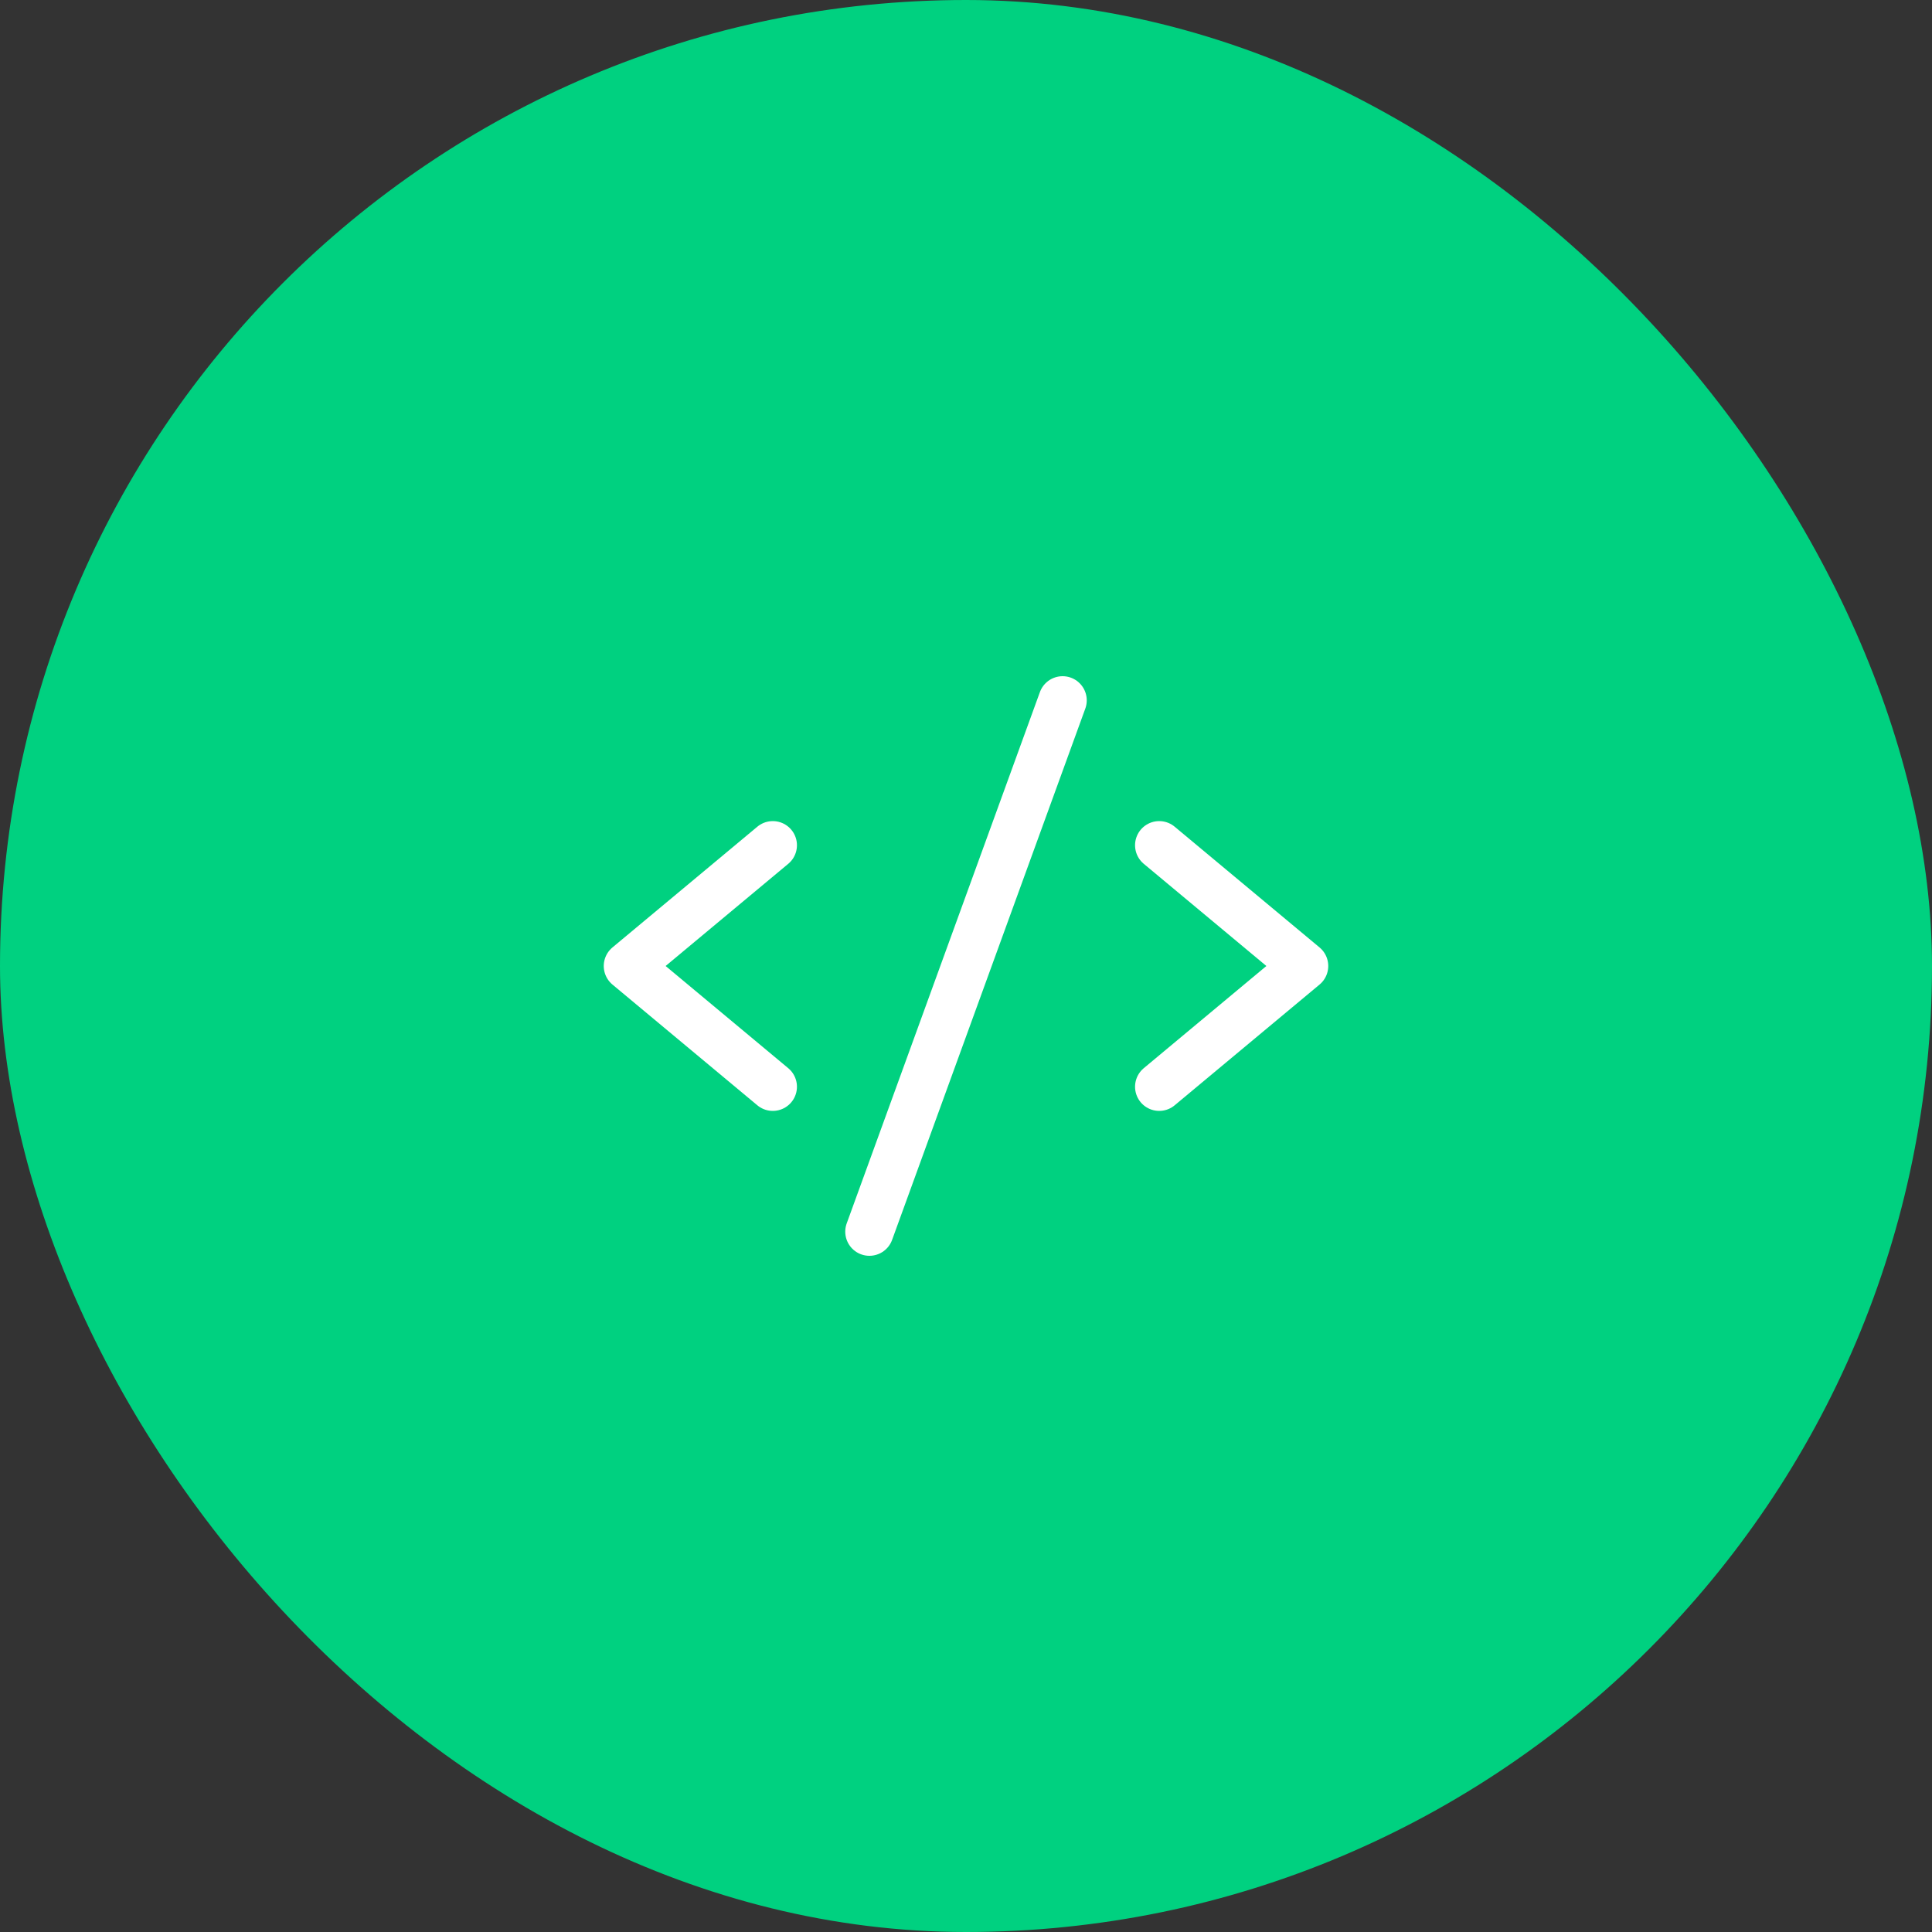 <svg width="80" height="80" viewBox="0 0 80 80" fill="none" xmlns="http://www.w3.org/2000/svg">
<rect x="0" y="0" width="80" height="80" fill="#333333" stroke="none"/>
<rect width="80" height="80" rx="40" fill="#00D180"/>
<path d="M32 35L26 40L32 45" stroke="white" stroke-width="2" stroke-linecap="round" stroke-linejoin="round"/>
<path d="M48 35L54 40L48 45" stroke="white" stroke-width="2" stroke-linecap="round" stroke-linejoin="round"/>
<path d="M44 29L36 51" stroke="white" stroke-width="2" stroke-linecap="round" stroke-linejoin="round"/>
</svg>
